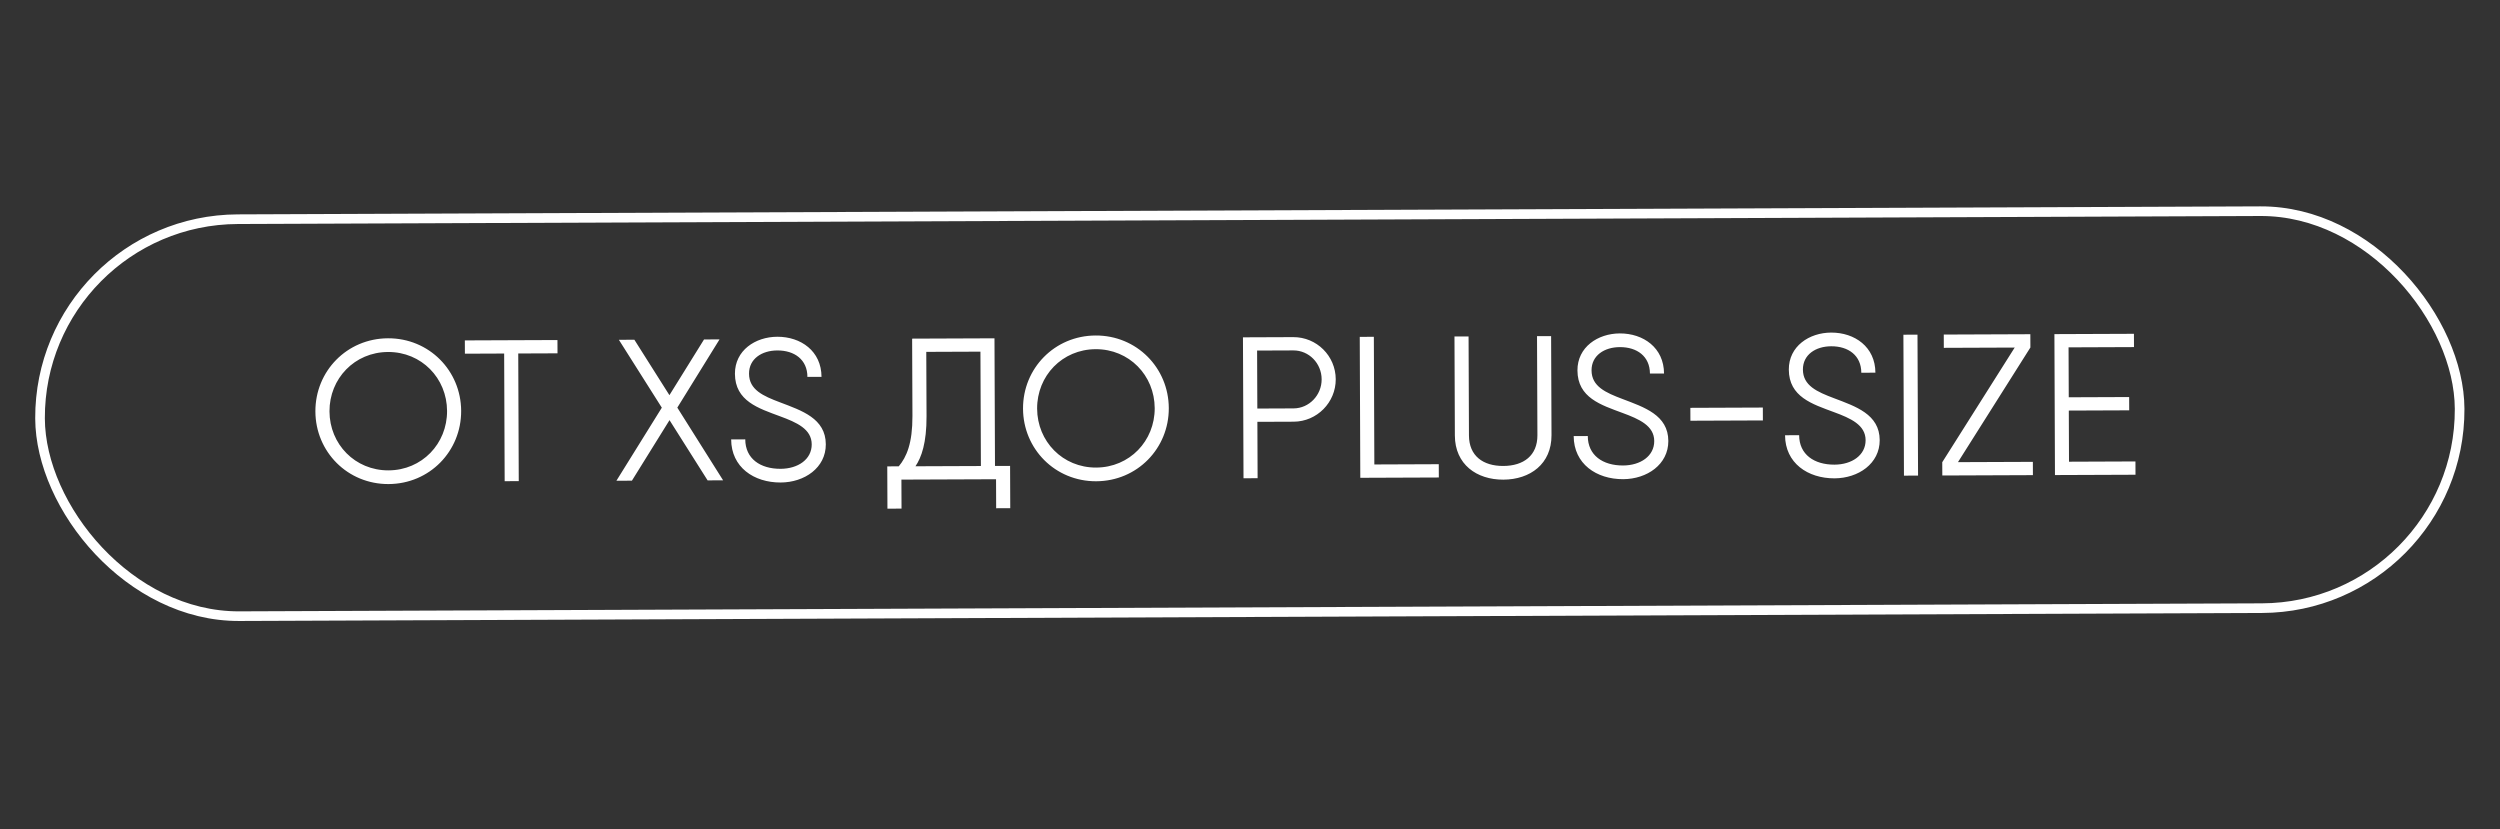 <?xml version="1.0" encoding="UTF-8"?> <svg xmlns="http://www.w3.org/2000/svg" width="389" height="129" viewBox="0 0 389 129" fill="none"><rect x="0" y="0" width="389" height="129" fill="#333333" stroke="none"/><rect x="6.107" y="34.229" width="376.491" height="61.769" rx="30.884" transform="rotate(-0.227 6.107 34.229)" stroke="white" stroke-width="1.5"></rect><path d="M60.46 75.32C54.069 75.345 49.099 70.29 49.075 64.024C49.05 57.758 53.98 52.664 60.371 52.638C66.762 52.613 71.732 57.669 71.756 63.934C71.781 70.2 66.851 75.295 60.46 75.32ZM60.452 73.19C65.652 73.169 69.584 69.049 69.563 63.943C69.543 58.837 65.58 54.748 60.379 54.769C55.179 54.789 51.247 58.909 51.268 64.015C51.288 69.122 55.251 73.21 60.452 73.19ZM86.74 52.91L86.749 54.978L80.639 55.002L80.718 74.864L78.525 74.873L78.447 55.01L72.338 55.035L72.329 52.967L80.631 52.934L86.74 52.91ZM112.516 74.738L110.104 74.748L104.177 65.373L98.325 74.794L95.912 74.804L102.979 63.435L96.296 52.872L98.708 52.863L104.162 61.488L109.547 52.82L111.96 52.81L105.391 63.425L112.516 74.738ZM121.471 75.079C117.304 75.095 113.786 72.697 113.769 68.374L115.962 68.365C115.974 71.372 118.298 72.961 121.462 72.948C124.157 72.938 126.313 71.488 126.303 69.138C126.294 66.757 123.972 65.733 121.367 64.772C118.042 63.532 114.372 62.419 114.355 58.158C114.341 54.524 117.528 52.412 120.943 52.399C124.608 52.384 127.812 54.627 127.828 58.637L125.635 58.646C125.625 55.952 123.614 54.519 120.951 54.529C118.539 54.539 116.539 55.831 116.548 58.149C116.558 60.656 118.755 61.618 121.39 62.61C124.716 63.882 128.48 65.088 128.496 69.13C128.511 72.795 125.168 75.064 121.471 75.079ZM154.82 72.503L157.169 72.494L157.178 74.561L157.196 79.073L155.003 79.082L154.985 74.57L152.635 74.579L140.26 74.628L140.278 79.14L138.085 79.148L138.063 73.509L138.059 72.569L139.845 72.562C141.061 71.116 141.992 68.982 141.976 64.722L141.928 52.692L154.741 52.641L154.82 72.503ZM142.445 72.552L152.627 72.512L152.556 54.717L144.129 54.751L144.169 64.776C144.185 68.911 143.38 71.17 142.445 72.552ZM170.569 74.885C164.178 74.91 159.208 69.854 159.183 63.589C159.158 57.323 164.088 52.228 170.479 52.203C176.87 52.178 181.84 57.233 181.865 63.499C181.889 69.764 176.96 74.859 170.569 74.885ZM170.56 72.754C175.761 72.734 179.692 68.614 179.672 63.507C179.651 58.401 175.688 54.312 170.487 54.333C165.287 54.354 161.356 58.473 161.376 63.58C161.396 68.686 165.36 72.775 170.56 72.754ZM201.236 52.457C204.87 52.443 207.826 55.376 207.841 59.01C207.855 62.613 204.922 65.601 201.288 65.615L195.649 65.637L195.683 74.409L193.49 74.418L193.404 52.488L195.597 52.479L201.236 52.457ZM201.28 63.547C203.692 63.538 205.658 61.494 205.648 59.019C205.638 56.512 203.656 54.515 201.244 54.525L195.605 54.547L195.641 63.57L201.28 63.547ZM213.848 72.27L223.873 72.23L223.881 74.298L211.663 74.346L211.577 52.416L213.77 52.407L213.848 72.27ZM233.923 74.634C229.756 74.65 226.394 72.251 226.377 67.771L226.316 52.358L228.509 52.349L228.57 67.763C228.582 70.927 230.75 72.516 233.914 72.504C237.078 72.491 239.234 70.885 239.221 67.721L239.16 52.307L241.353 52.298L241.414 67.712C241.432 72.192 238.089 74.617 233.923 74.634ZM252.567 74.56C248.4 74.577 244.882 72.178 244.865 67.855L247.058 67.846C247.07 70.854 249.394 72.442 252.558 72.43C255.253 72.419 257.409 70.969 257.399 68.62C257.39 66.239 255.067 65.214 252.463 64.253C249.138 63.013 245.468 61.9 245.451 57.639C245.436 54.005 248.624 51.894 252.038 51.88C255.704 51.866 258.908 54.109 258.924 58.119L256.731 58.127C256.72 55.433 254.71 54 252.047 54.011C249.635 54.02 247.635 55.312 247.644 57.631C247.654 60.137 249.851 61.099 252.486 62.092C255.812 63.363 259.576 64.57 259.592 68.611C259.607 72.277 256.264 74.546 252.567 74.56ZM263.027 65.465L263.019 63.46L274.297 63.415L274.305 65.42L263.027 65.465ZM285.455 74.43C281.289 74.447 277.77 72.048 277.753 67.725L279.946 67.716C279.958 70.724 282.283 72.312 285.447 72.3C288.141 72.289 290.297 70.839 290.288 68.49C290.279 66.109 287.956 65.084 285.352 64.123C282.026 62.883 278.356 61.77 278.34 57.509C278.325 53.875 281.512 51.764 284.927 51.75C288.593 51.736 291.797 53.978 291.813 57.989L289.62 57.997C289.609 55.303 287.598 53.87 284.936 53.88C282.523 53.89 280.523 55.182 280.533 57.501C280.542 60.007 282.739 60.969 285.375 61.962C288.701 63.233 292.465 64.44 292.481 68.481C292.495 72.147 289.152 74.415 285.455 74.43ZM296.169 52.081L298.362 52.073L298.449 74.003L296.256 74.011L296.169 52.081ZM304.659 71.91L316.313 71.864L316.321 73.932L302.223 73.988L302.215 71.92L313.486 54.081L302.458 54.124L302.45 52.057L315.921 52.003L315.929 54.071L304.659 71.91ZM321.937 71.842L332.276 71.801L332.284 73.869L320.692 73.915L319.752 73.918L319.666 51.989L321.859 51.98L332.04 51.94L332.049 54.007L321.867 54.048L321.898 61.817L331.296 61.78L331.304 63.847L321.906 63.885L321.937 71.842Z" fill="white"></path></svg> 